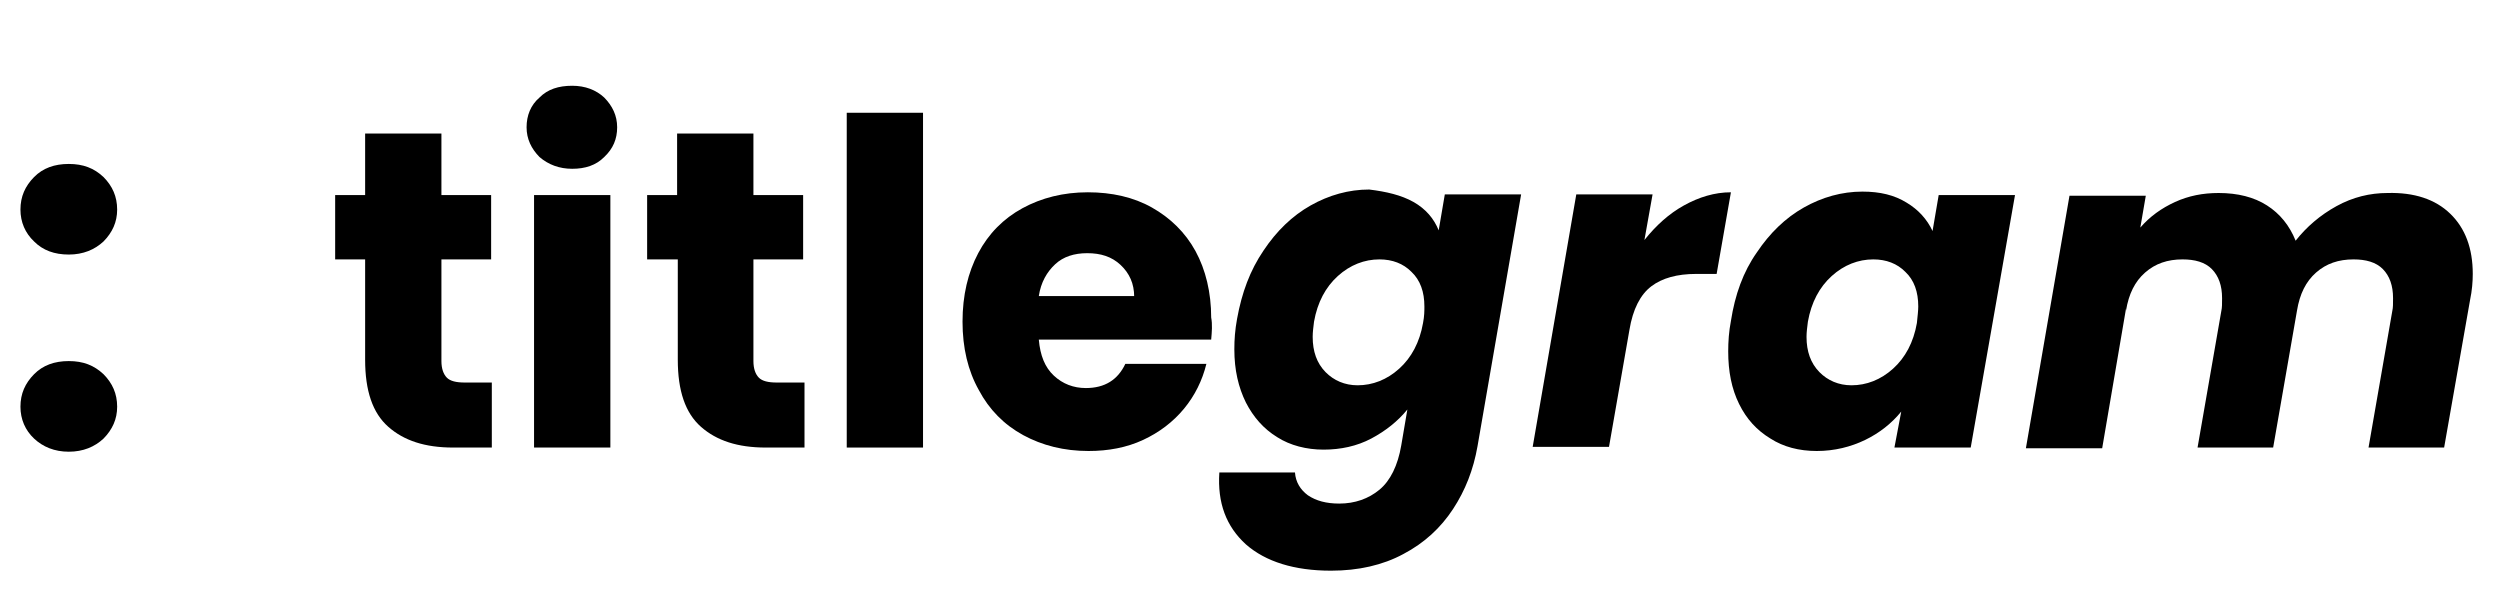 <svg width="95" height="23" viewBox="0 0 95 23" fill="none" xmlns="http://www.w3.org/2000/svg">
<path d="M1.294 9.174C0.958 8.858 0.777 8.438 0.777 7.965C0.777 7.465 0.958 7.071 1.294 6.729C1.631 6.387 2.071 6.23 2.614 6.23C3.158 6.23 3.572 6.387 3.935 6.729C4.271 7.071 4.452 7.465 4.452 7.965C4.452 8.438 4.271 8.832 3.935 9.174C3.598 9.489 3.158 9.673 2.614 9.673C2.071 9.673 1.631 9.515 1.294 9.174ZM1.294 16.665C0.958 16.35 0.777 15.929 0.777 15.456C0.777 14.957 0.958 14.562 1.294 14.221C1.631 13.879 2.071 13.721 2.614 13.721C3.158 13.721 3.572 13.879 3.935 14.221C4.271 14.562 4.452 14.957 4.452 15.456C4.452 15.929 4.271 16.323 3.935 16.665C3.598 16.981 3.158 17.165 2.614 17.165C2.071 17.165 1.631 16.981 1.294 16.665Z" fill="black"/>
<path d="M18.689 14.51V17.007H17.214C16.153 17.007 15.35 16.744 14.755 16.218C14.159 15.693 13.875 14.851 13.875 13.669V9.857H12.736V7.413H13.875V5.073H16.774V7.413H18.663V9.857H16.774V13.721C16.774 14.01 16.852 14.221 16.981 14.352C17.11 14.483 17.343 14.536 17.654 14.536H18.689V14.51Z" fill="black"/>
<path d="M20.501 5.967C20.191 5.651 20.01 5.283 20.01 4.837C20.01 4.39 20.165 3.995 20.501 3.706C20.812 3.391 21.226 3.259 21.744 3.259C22.236 3.259 22.65 3.417 22.96 3.706C23.271 4.022 23.452 4.39 23.452 4.837C23.452 5.283 23.297 5.651 22.96 5.967C22.65 6.282 22.236 6.414 21.744 6.414C21.252 6.414 20.838 6.256 20.501 5.967ZM23.194 7.413V17.007H20.294V7.413H23.194Z" fill="black"/>
<path d="M30.571 14.51V17.007H29.095C28.034 17.007 27.232 16.744 26.636 16.218C26.041 15.693 25.756 14.851 25.756 13.669V9.857H24.591V7.413H25.73V5.073H28.63V7.413H30.519V9.857H28.63V13.721C28.63 14.01 28.707 14.221 28.837 14.352C28.966 14.483 29.199 14.536 29.51 14.536H30.571V14.51Z" fill="black"/>
<path d="M35.075 4.285V17.007H32.176V4.285H35.075Z" fill="black"/>
<path d="M46.025 12.906H39.475C39.527 13.511 39.708 13.958 40.045 14.273C40.382 14.589 40.796 14.746 41.262 14.746C41.986 14.746 42.478 14.431 42.763 13.826H45.843C45.688 14.457 45.403 15.035 44.989 15.535C44.575 16.034 44.057 16.429 43.436 16.718C42.815 17.007 42.116 17.138 41.365 17.138C40.433 17.138 39.605 16.928 38.88 16.534C38.155 16.139 37.586 15.561 37.197 14.825C36.783 14.089 36.576 13.222 36.576 12.223C36.576 11.224 36.783 10.357 37.172 9.621C37.56 8.885 38.129 8.306 38.854 7.912C39.579 7.518 40.407 7.307 41.339 7.307C42.245 7.307 43.074 7.491 43.773 7.886C44.471 8.28 45.041 8.832 45.429 9.542C45.817 10.251 46.025 11.119 46.025 12.065C46.076 12.328 46.05 12.617 46.025 12.906ZM43.099 11.277C43.099 10.777 42.918 10.383 42.582 10.067C42.245 9.752 41.831 9.621 41.313 9.621C40.822 9.621 40.407 9.752 40.097 10.041C39.786 10.33 39.553 10.725 39.475 11.25H43.099V11.277Z" fill="black"/>
<path d="M53.713 7.675C54.178 7.938 54.489 8.306 54.67 8.753L54.903 7.386H57.803L56.146 16.954C55.99 17.848 55.68 18.637 55.214 19.346C54.748 20.056 54.127 20.634 53.324 21.055C52.548 21.475 51.616 21.686 50.58 21.686C49.183 21.686 48.095 21.344 47.345 20.687C46.594 20.003 46.258 19.11 46.335 17.953H49.209C49.234 18.321 49.416 18.61 49.7 18.821C50.011 19.031 50.399 19.136 50.891 19.136C51.486 19.136 52.004 18.952 52.418 18.61C52.832 18.269 53.117 17.69 53.247 16.928L53.48 15.561C53.117 16.008 52.651 16.376 52.108 16.665C51.564 16.954 50.943 17.086 50.296 17.086C49.648 17.086 49.027 16.928 48.535 16.613C48.018 16.297 47.629 15.85 47.345 15.298C47.06 14.72 46.905 14.063 46.905 13.274C46.905 12.906 46.931 12.538 47.008 12.118C47.189 11.119 47.5 10.278 48.018 9.515C48.51 8.779 49.105 8.201 49.804 7.807C50.503 7.413 51.253 7.202 52.03 7.202C52.677 7.281 53.247 7.413 53.713 7.675ZM54.127 11.645C54.127 11.093 53.971 10.646 53.635 10.33C53.324 10.015 52.91 9.857 52.418 9.857C51.849 9.857 51.305 10.067 50.839 10.488C50.373 10.909 50.063 11.487 49.933 12.223C49.907 12.433 49.882 12.617 49.882 12.801C49.882 13.353 50.037 13.8 50.373 14.142C50.684 14.457 51.098 14.641 51.59 14.641C52.159 14.641 52.703 14.431 53.169 14.01C53.635 13.59 53.946 13.011 54.075 12.275C54.127 12.013 54.127 11.802 54.127 11.645Z" fill="black"/>
<path d="M63.989 7.807C64.559 7.491 65.154 7.307 65.775 7.307L65.232 10.409H64.455C63.73 10.409 63.161 10.567 62.747 10.882C62.332 11.198 62.048 11.75 61.918 12.538L61.142 16.981H58.242L59.899 7.386H62.798L62.488 9.121C62.928 8.569 63.42 8.122 63.989 7.807Z" fill="black"/>
<path d="M66.759 9.594C67.251 8.858 67.846 8.28 68.545 7.886C69.244 7.491 69.995 7.281 70.771 7.281C71.444 7.281 71.988 7.413 72.454 7.702C72.894 7.965 73.23 8.333 73.437 8.779L73.67 7.413H76.57L74.887 17.007H71.988L72.247 15.64C71.884 16.087 71.418 16.455 70.875 16.718C70.331 16.981 69.71 17.138 69.037 17.138C68.364 17.138 67.768 16.981 67.277 16.665C66.759 16.35 66.371 15.929 66.086 15.351C65.801 14.773 65.672 14.115 65.672 13.353C65.672 12.985 65.698 12.591 65.775 12.197C65.93 11.198 66.241 10.33 66.759 9.594ZM72.894 11.645C72.894 11.093 72.739 10.646 72.402 10.33C72.091 10.015 71.677 9.857 71.185 9.857C70.616 9.857 70.072 10.067 69.606 10.488C69.14 10.909 68.83 11.487 68.7 12.223C68.674 12.433 68.648 12.617 68.648 12.801C68.648 13.353 68.804 13.8 69.14 14.142C69.451 14.457 69.865 14.641 70.357 14.641C70.927 14.641 71.47 14.431 71.936 14.01C72.402 13.59 72.713 13.011 72.842 12.275C72.868 12.013 72.894 11.802 72.894 11.645Z" fill="black"/>
<path d="M93.11 8.122C93.68 8.674 93.965 9.437 93.965 10.409C93.965 10.698 93.939 11.04 93.861 11.408L92.877 17.007H90.004L90.91 11.802C90.936 11.697 90.936 11.539 90.936 11.329C90.936 10.856 90.807 10.488 90.548 10.225C90.289 9.962 89.901 9.857 89.435 9.857C88.865 9.857 88.399 10.015 88.011 10.357C87.623 10.698 87.39 11.171 87.286 11.802L86.38 17.007H83.507L84.413 11.802C84.439 11.697 84.439 11.539 84.439 11.329C84.439 10.856 84.309 10.488 84.05 10.225C83.792 9.962 83.403 9.857 82.937 9.857C82.368 9.857 81.902 10.015 81.514 10.357C81.125 10.698 80.892 11.171 80.789 11.802V11.723L79.883 17.033H76.984L78.64 7.439H81.54L81.332 8.648C81.695 8.227 82.135 7.912 82.653 7.675C83.17 7.439 83.714 7.334 84.309 7.334C85.034 7.334 85.655 7.491 86.147 7.807C86.639 8.122 87.001 8.569 87.234 9.147C87.648 8.622 88.166 8.175 88.787 7.833C89.409 7.491 90.056 7.334 90.729 7.334C91.738 7.307 92.541 7.57 93.11 8.122Z" fill="black"/>
</svg>
